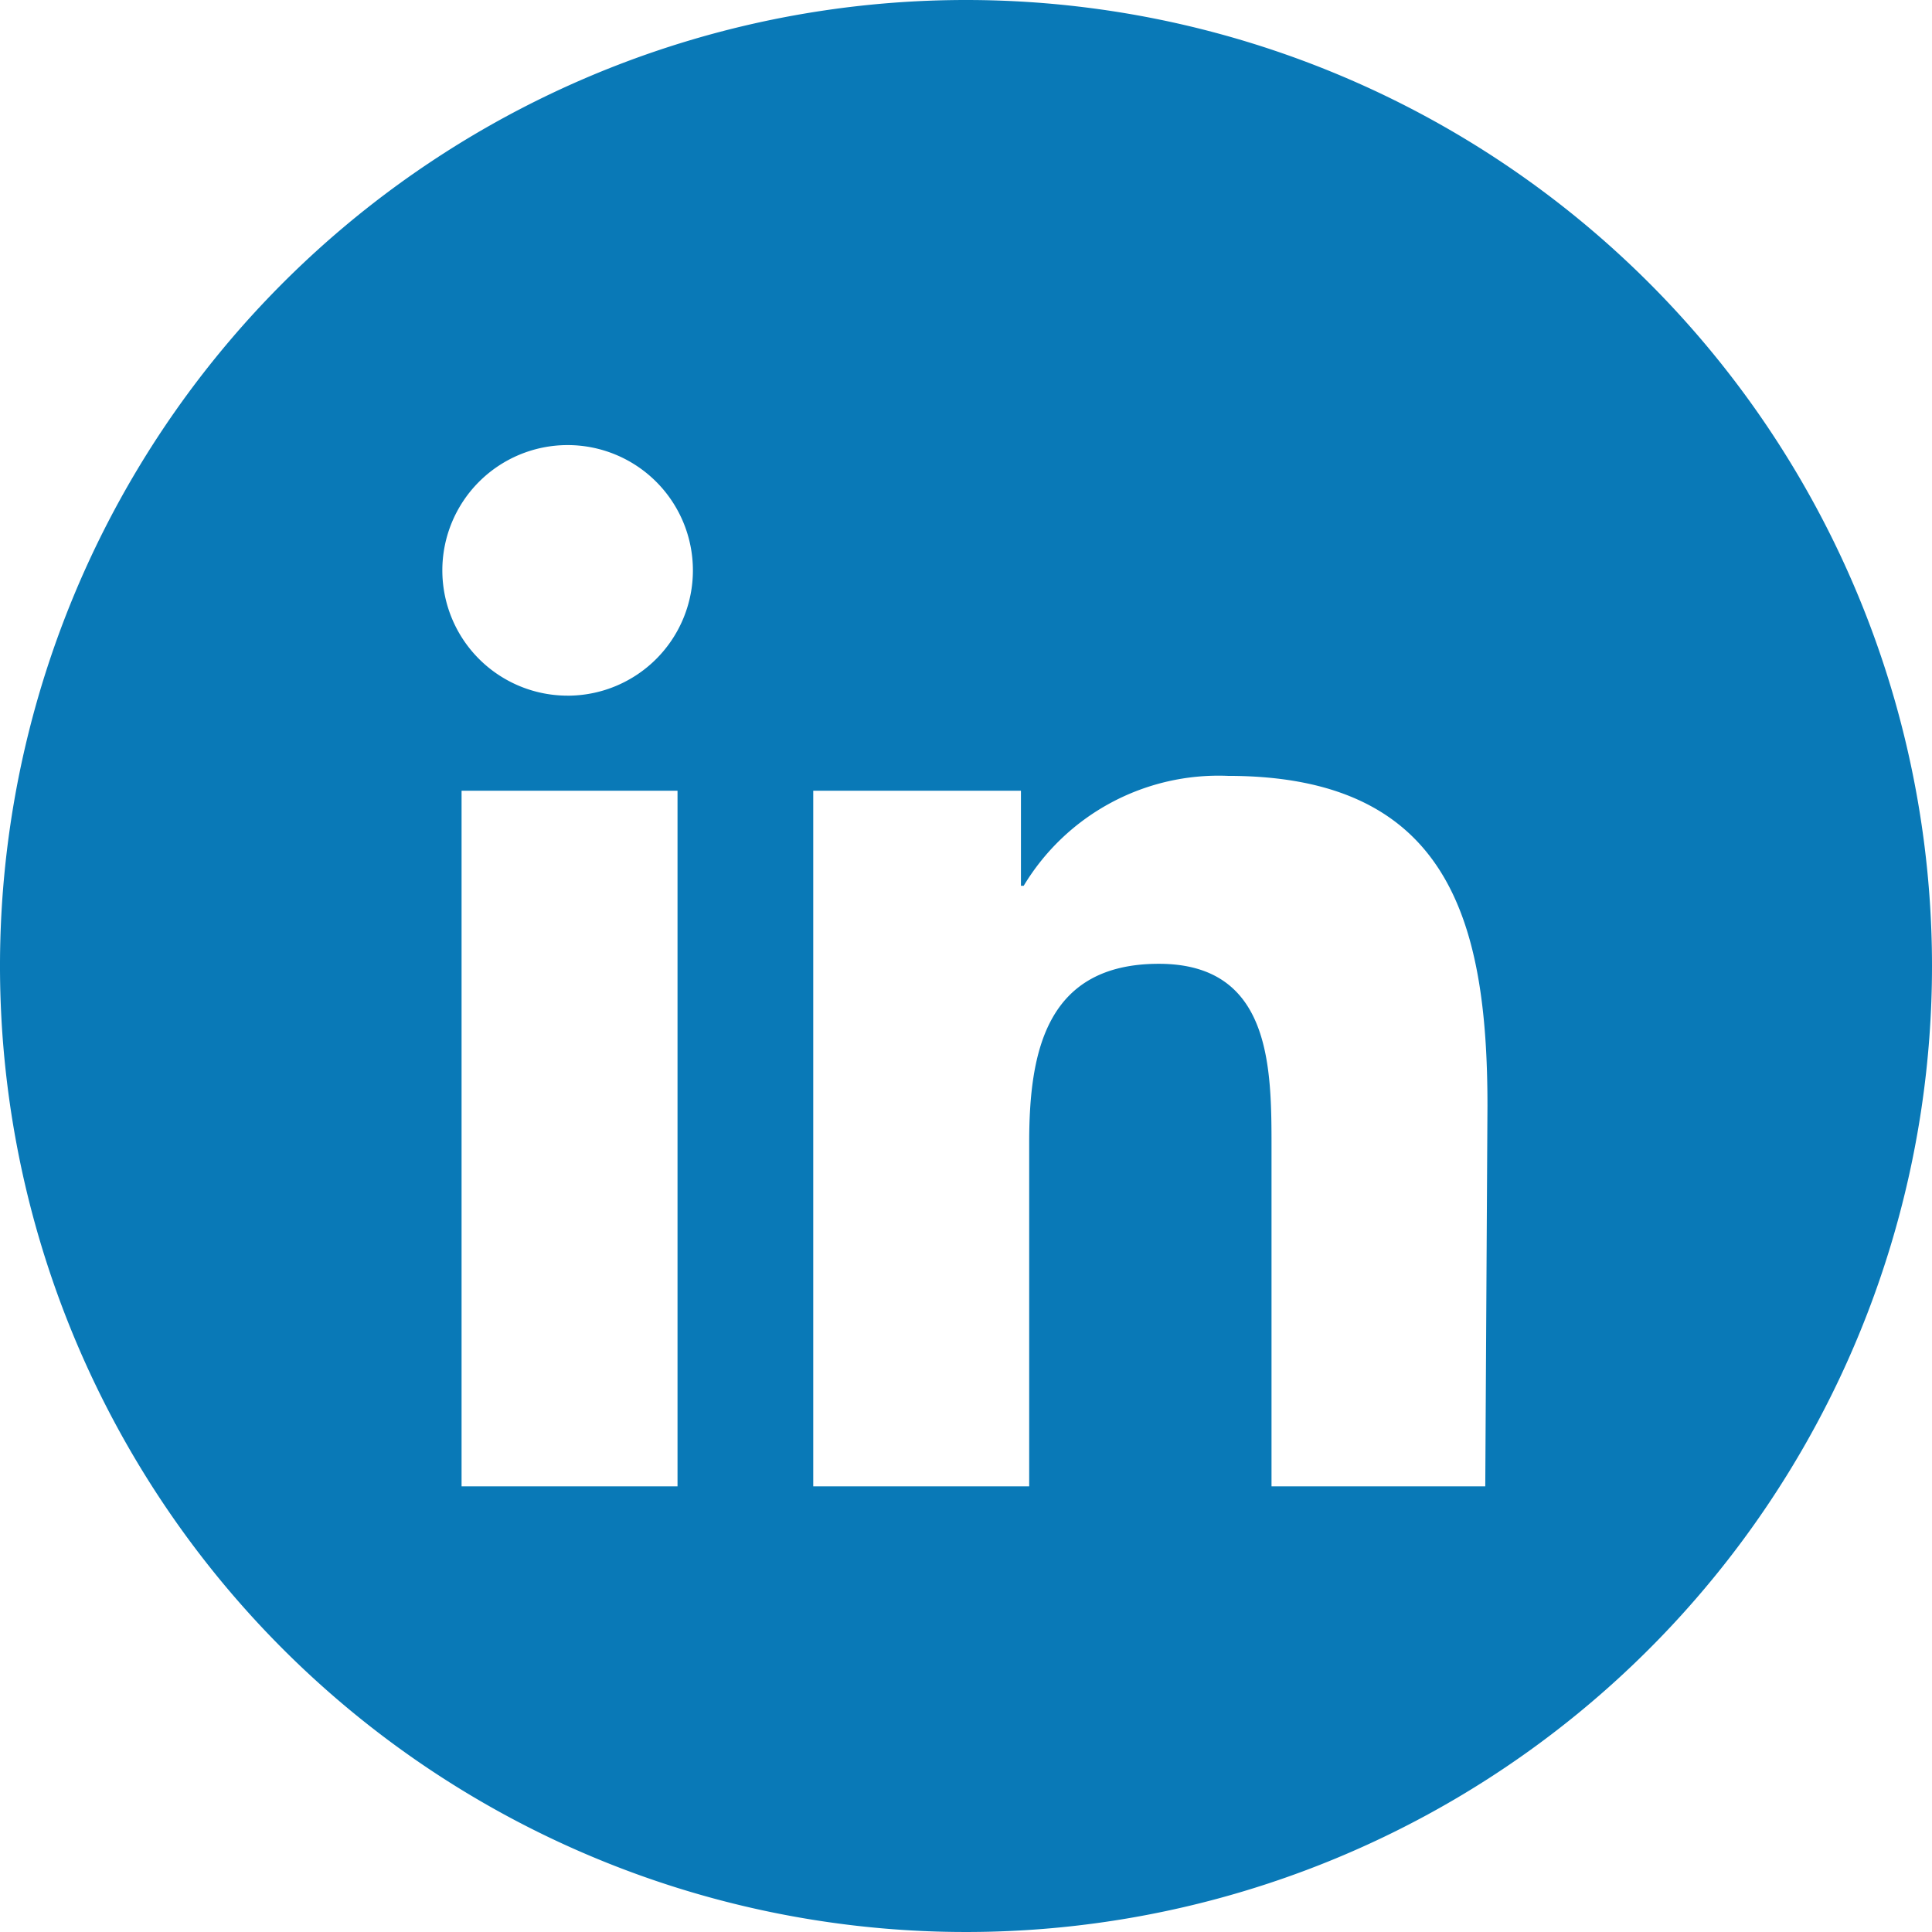 <svg xmlns="http://www.w3.org/2000/svg" viewBox="0 0 35.16 35.16"><defs><style>.cls-1{fill:#0979b7;}</style></defs><g id="Layer_2" data-name="Layer 2"><g id="Layer_1-2" data-name="Layer 1"><path class="cls-1" d="M17.58,0A17.58,17.58,0,1,0,35.16,17.58,17.58,17.58,0,0,0,17.58,0ZM12.33,27.05H8.4V14.39h3.93Zm-2-14.39a2.28,2.28,0,1,1,2.28-2.28A2.28,2.28,0,0,1,10.37,12.66Zm16.7,14.39H23.14V20.9c0-1.47,0-3.36-2.05-3.36s-2.36,1.6-2.36,3.25v6.26H14.8V14.39h3.78v1.73h.05a4.14,4.14,0,0,1,3.72-2c4,0,4.72,2.62,4.72,6Z"/></g></g></svg>